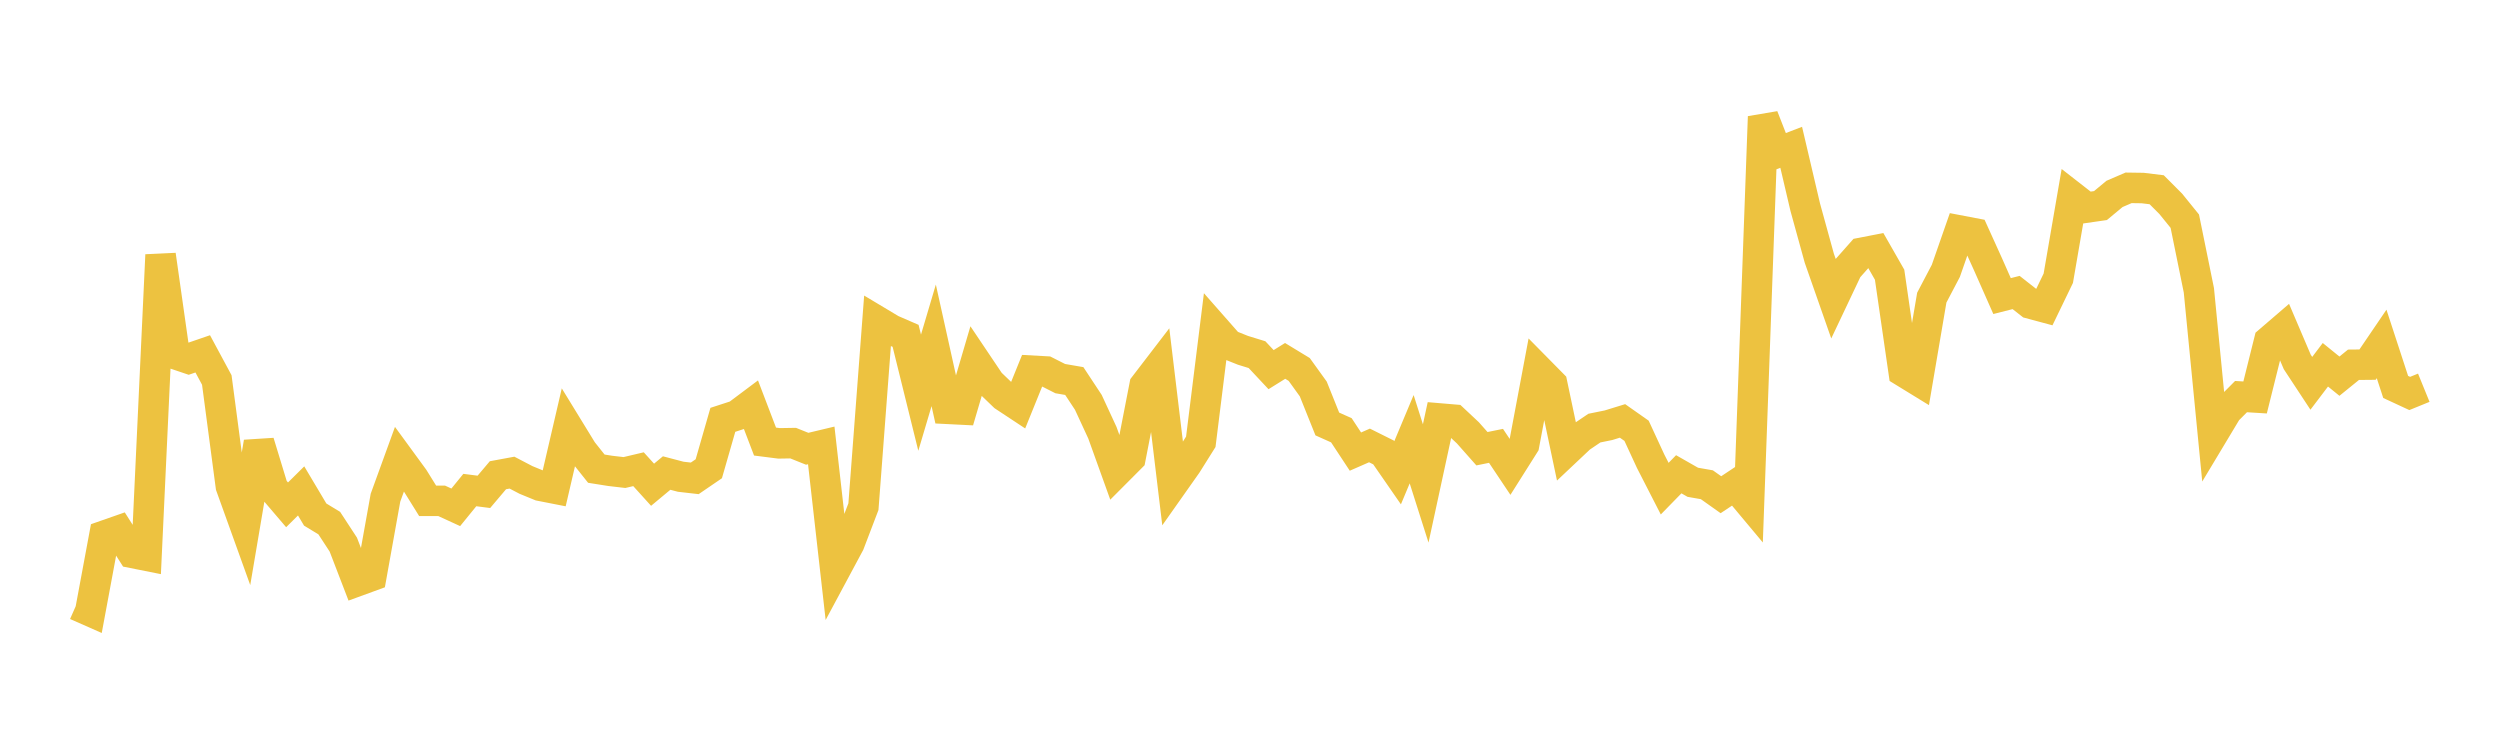 <svg width="164" height="48" xmlns="http://www.w3.org/2000/svg" xmlns:xlink="http://www.w3.org/1999/xlink"><path fill="none" stroke="rgb(237,194,64)" stroke-width="2" d="M5,39.692L5.922,40.099L6.844,35.14L7.766,34.818L8.689,36.272L9.611,36.456L10.533,16.725L11.455,23.218L12.377,23.53L13.299,23.213L14.222,24.926L15.144,31.895L16.066,34.457L16.988,29.012L17.91,32.038L18.832,33.117L19.754,32.204L20.677,33.755L21.599,34.315L22.521,35.726L23.443,38.122L24.365,37.785L25.287,32.65L26.21,30.109L27.132,31.371L28.054,32.856L28.976,32.856L29.898,33.28L30.82,32.147L31.743,32.265L32.665,31.175L33.587,31.005L34.509,31.487L35.431,31.865L36.353,32.046L37.275,28.079L38.198,29.585L39.12,30.745L40.042,30.891L40.964,30.998L41.886,30.78L42.808,31.799L43.731,31.031L44.653,31.274L45.575,31.38L46.497,30.75L47.419,27.541L48.341,27.241L49.263,26.55L50.186,28.967L51.108,29.084L52.03,29.069L52.952,29.439L53.874,29.219L54.796,37.374L55.719,35.653L56.641,33.237L57.563,21.078L58.485,21.63L59.407,22.03L60.329,25.76L61.251,22.655L62.174,26.82L63.096,26.866L64.018,23.73L64.94,25.102L65.862,25.989L66.784,26.598L67.707,24.319L68.629,24.37L69.551,24.837L70.473,24.996L71.395,26.394L72.317,28.387L73.24,30.954L74.162,30.029L75.084,25.294L76.006,24.092L76.928,31.758L77.85,30.451L78.772,28.981L79.695,21.565L80.617,22.613L81.539,22.981L82.461,23.265L83.383,24.249L84.305,23.675L85.228,24.236L86.15,25.516L87.072,27.813L87.994,28.226L88.916,29.625L89.838,29.221L90.76,29.681L91.683,31.014L92.605,28.812L93.527,31.714L94.449,27.452L95.371,27.53L96.293,28.394L97.216,29.436L98.138,29.248L99.06,30.627L99.982,29.167L100.904,24.265L101.826,25.2L102.749,29.575L103.671,28.706L104.593,28.083L105.515,27.896L106.437,27.612L107.359,28.26L108.281,30.255L109.204,32.056L110.126,31.112L111.048,31.638L111.97,31.799L112.892,32.453L113.814,31.841L114.737,32.945L115.659,7.655L116.581,10.018L117.503,9.664L118.425,13.596L119.347,16.941L120.269,19.574L121.192,17.626L122.114,16.585L123.036,16.406L123.958,18.02L124.88,24.384L125.802,24.95L126.725,19.525L127.647,17.768L128.569,15.126L129.491,15.302L130.413,17.337L131.335,19.422L132.257,19.188L133.18,19.912L134.102,20.16L135.024,18.252L135.946,12.901L136.868,13.619L137.79,13.486L138.713,12.72L139.635,12.322L140.557,12.335L141.479,12.447L142.401,13.371L143.323,14.51L144.246,19.043L145.168,28.479L146.09,26.944L147.012,26.017L147.934,26.074L148.856,22.374L149.778,21.581L150.701,23.744L151.623,25.145L152.545,23.929L153.467,24.677L154.389,23.929L155.311,23.92L156.234,22.562L157.156,25.383L158.078,25.811L159,25.435"></path></svg>